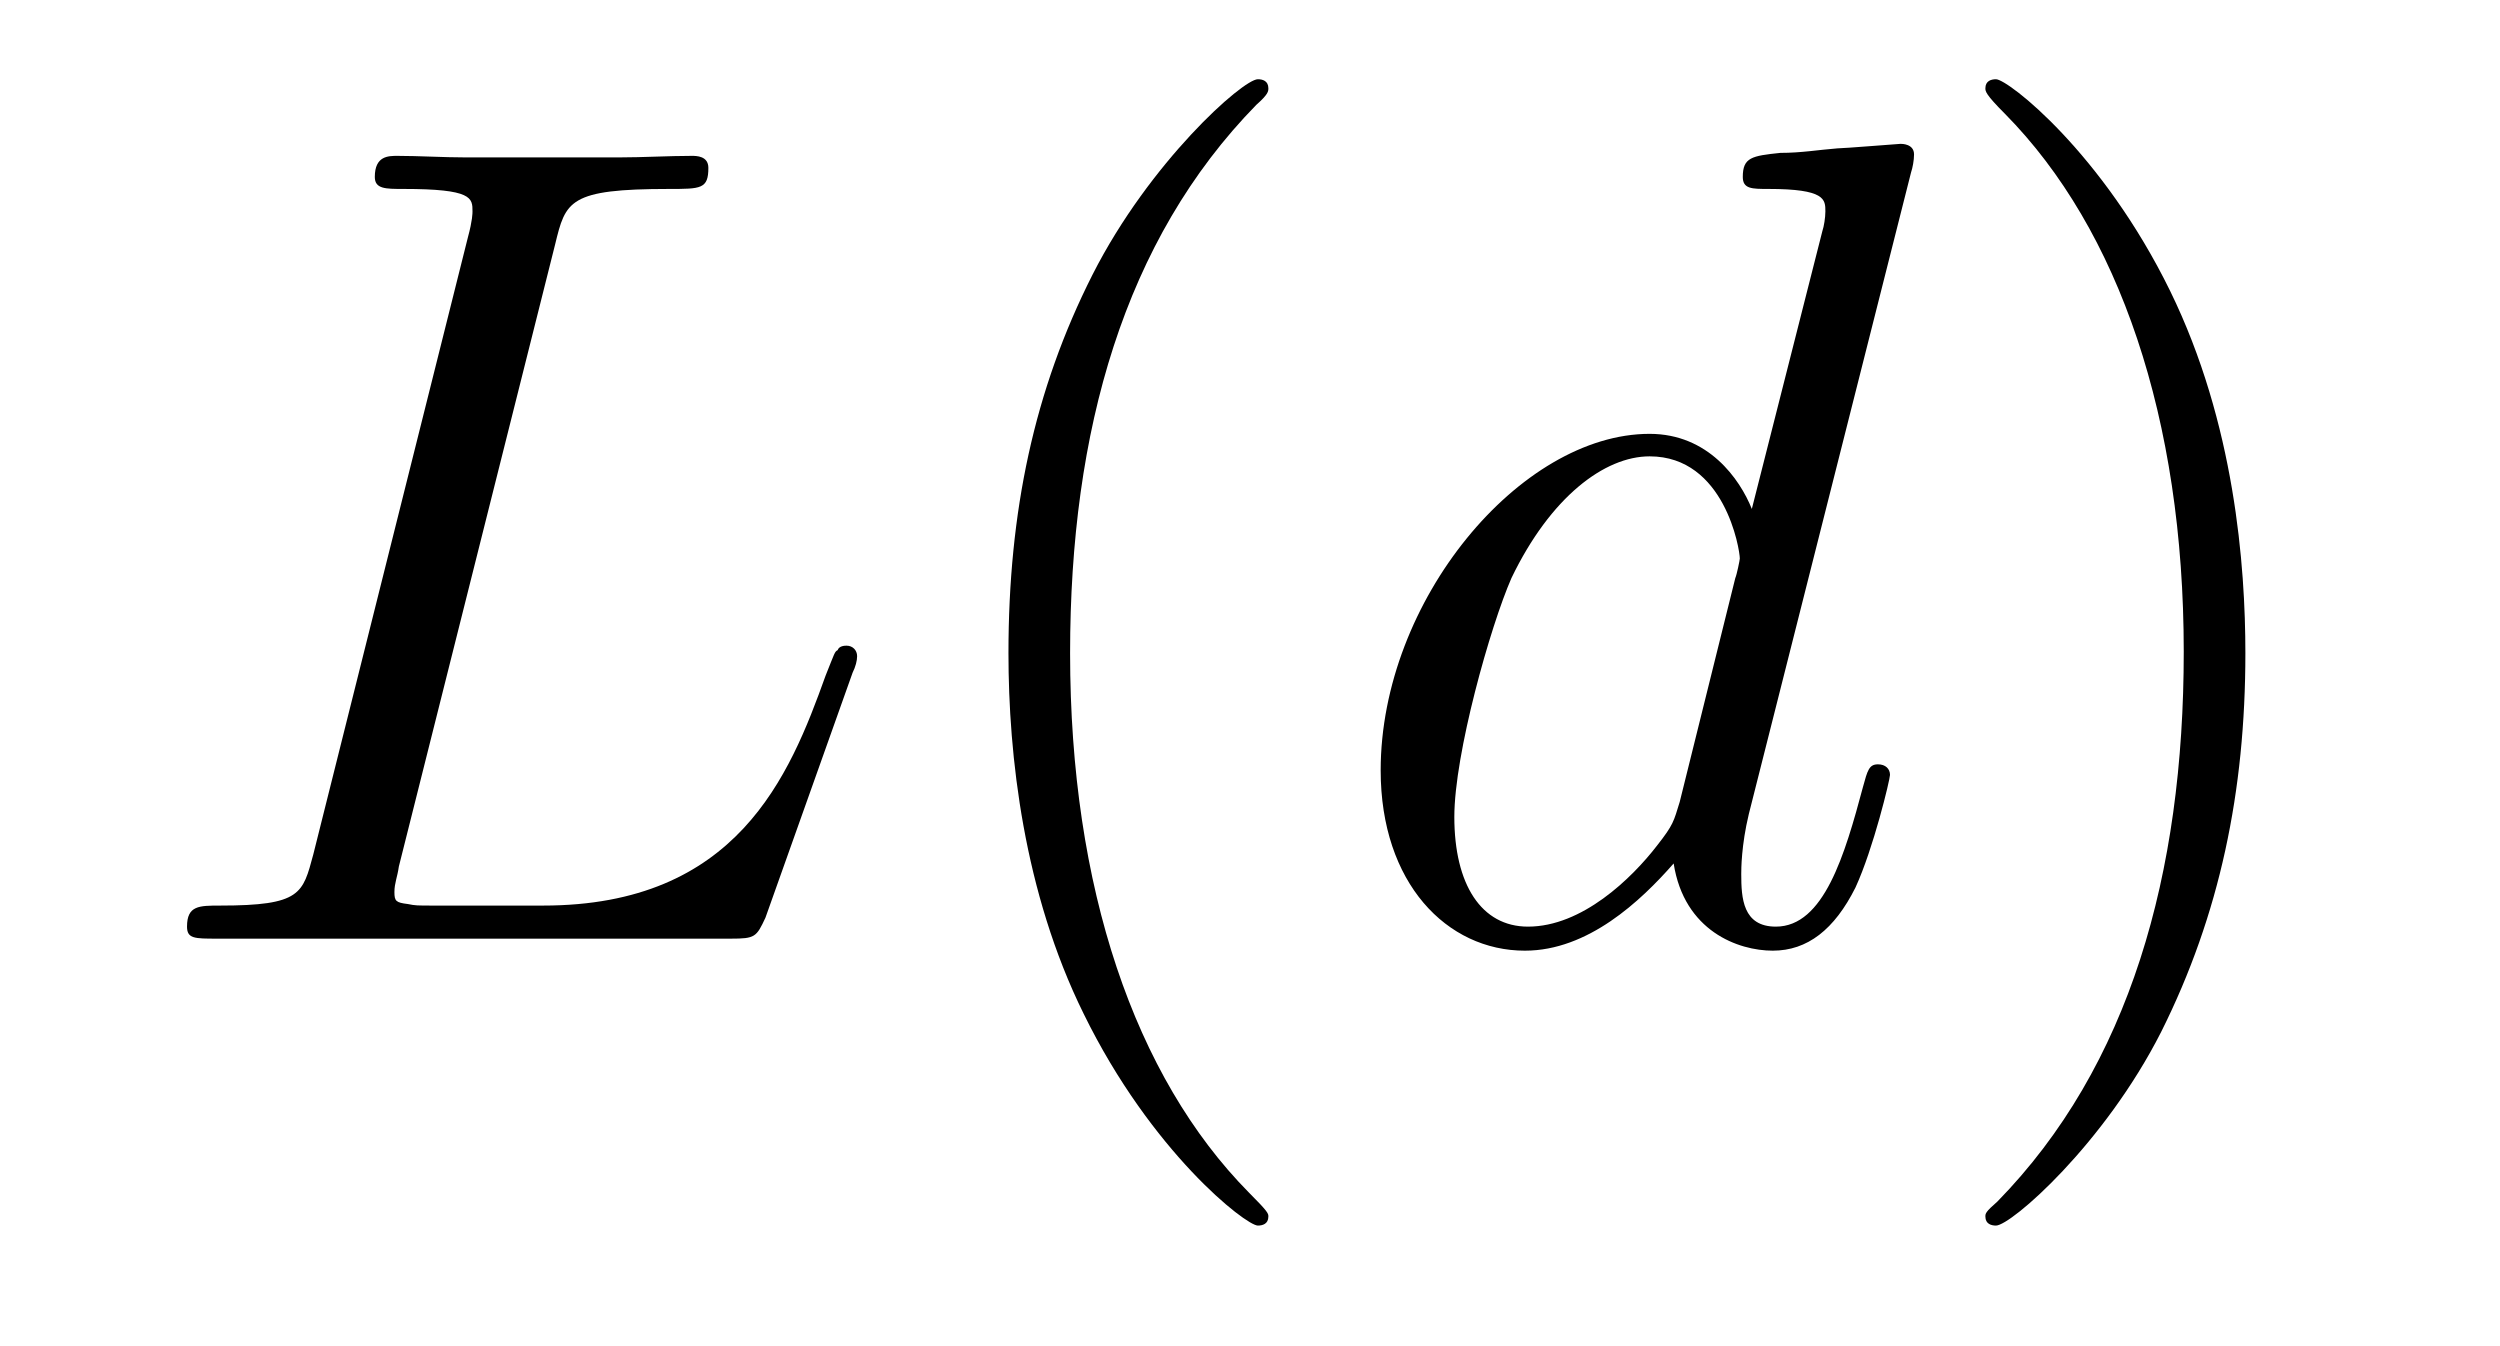 <?xml version='1.0'?>
<!-- This file was generated by dvisvgm 1.9.2 -->
<svg height='14pt' version='1.1' viewBox='0 -14 26 14' width='26pt' xmlns='http://www.w3.org/2000/svg' xmlns:xlink='http://www.w3.org/1999/xlink'>
<g id='page1'>
<g transform='matrix(1 0 0 1 -127 650)'>
<path d='M132.773 -661.457C132.883 -661.91 132.914 -662.035 133.961 -662.035C134.289 -662.035 134.367 -662.035 134.367 -662.254C134.367 -662.379 134.242 -662.379 134.195 -662.379C133.961 -662.379 133.68 -662.363 133.445 -662.363H131.836C131.617 -662.363 131.352 -662.379 131.133 -662.379C131.039 -662.379 130.898 -662.379 130.898 -662.16C130.898 -662.035 131.008 -662.035 131.195 -662.035C131.914 -662.035 131.914 -661.941 131.914 -661.801C131.914 -661.785 131.914 -661.707 131.867 -661.535L130.258 -655.113C130.148 -654.707 130.133 -654.582 129.289 -654.582C129.07 -654.582 128.945 -654.582 128.945 -654.363C128.945 -654.238 129.023 -654.238 129.258 -654.238H134.602C134.852 -654.238 134.867 -654.254 134.961 -654.457L135.867 -657.004C135.898 -657.066 135.914 -657.129 135.914 -657.176C135.914 -657.238 135.867 -657.285 135.805 -657.285C135.789 -657.285 135.727 -657.285 135.711 -657.238C135.68 -657.223 135.68 -657.207 135.586 -656.973C135.211 -655.926 134.664 -654.582 132.648 -654.582H131.508C131.336 -654.582 131.32 -654.582 131.242 -654.598C131.117 -654.613 131.102 -654.629 131.102 -654.723C131.102 -654.816 131.133 -654.879 131.148 -654.988L132.773 -661.457ZM136.316 -654.238' fill-rule='evenodd'/>
<path d='M140.191 -651.348C140.191 -651.379 140.191 -651.395 139.988 -651.598C138.801 -652.801 138.129 -654.77 138.129 -657.207C138.129 -659.52 138.691 -661.504 140.066 -662.91C140.191 -663.02 140.191 -663.051 140.191 -663.082C140.191 -663.16 140.129 -663.176 140.082 -663.176C139.926 -663.176 138.957 -662.316 138.363 -661.145C137.754 -659.941 137.488 -658.676 137.488 -657.207C137.488 -656.145 137.645 -654.723 138.27 -653.457C138.973 -652.02 139.957 -651.254 140.082 -651.254C140.129 -651.254 140.191 -651.27 140.191 -651.348ZM140.875 -654.238' fill-rule='evenodd'/>
<path d='M146.875 -662.207C146.891 -662.254 146.906 -662.332 146.906 -662.394C146.906 -662.504 146.781 -662.504 146.766 -662.504C146.75 -662.504 146.172 -662.457 146.109 -662.457C145.906 -662.441 145.734 -662.41 145.516 -662.41C145.219 -662.379 145.125 -662.363 145.125 -662.16C145.125 -662.035 145.219 -662.035 145.391 -662.035C145.984 -662.035 145.984 -661.926 145.984 -661.801C145.984 -661.738 145.969 -661.644 145.953 -661.598L145.219 -658.707C145.094 -659.019 144.766 -659.488 144.156 -659.488C142.812 -659.488 141.359 -657.754 141.359 -655.988C141.359 -654.816 142.047 -654.113 142.859 -654.113C143.516 -654.113 144.063 -654.629 144.406 -655.02C144.516 -654.316 145.078 -654.113 145.437 -654.113S146.078 -654.332 146.297 -654.77C146.484 -655.176 146.656 -655.895 146.656 -655.941C146.656 -656.004 146.609 -656.051 146.531 -656.051C146.438 -656.051 146.422 -655.988 146.375 -655.816C146.187 -655.113 145.969 -654.363 145.469 -654.363C145.125 -654.363 145.109 -654.66 145.109 -654.91C145.109 -654.957 145.109 -655.207 145.188 -655.535L146.875 -662.207ZM144.469 -655.66C144.406 -655.457 144.406 -655.426 144.234 -655.207C143.969 -654.863 143.453 -654.363 142.891 -654.363C142.406 -654.363 142.125 -654.801 142.125 -655.504C142.125 -656.16 142.5 -657.488 142.719 -657.988C143.125 -658.832 143.688 -659.254 144.156 -659.254C144.938 -659.254 145.094 -658.285 145.094 -658.191C145.094 -658.176 145.062 -658.02 145.047 -657.988L144.469 -655.66ZM146.992 -654.238' fill-rule='evenodd'/>
<path d='M150.352 -657.207C150.352 -658.113 150.242 -659.598 149.57 -660.973C148.867 -662.41 147.883 -663.176 147.758 -663.176C147.711 -663.176 147.648 -663.16 147.648 -663.082C147.648 -663.051 147.648 -663.02 147.852 -662.816C149.039 -661.613 149.711 -659.645 149.711 -657.223C149.711 -654.91 149.148 -652.91 147.773 -651.504C147.648 -651.395 147.648 -651.379 147.648 -651.348C147.648 -651.27 147.711 -651.254 147.758 -651.254C147.914 -651.254 148.883 -652.098 149.477 -653.27C150.086 -654.488 150.352 -655.77 150.352 -657.207ZM151.551 -654.238' fill-rule='evenodd'/>
</g>
</g>
</svg>
